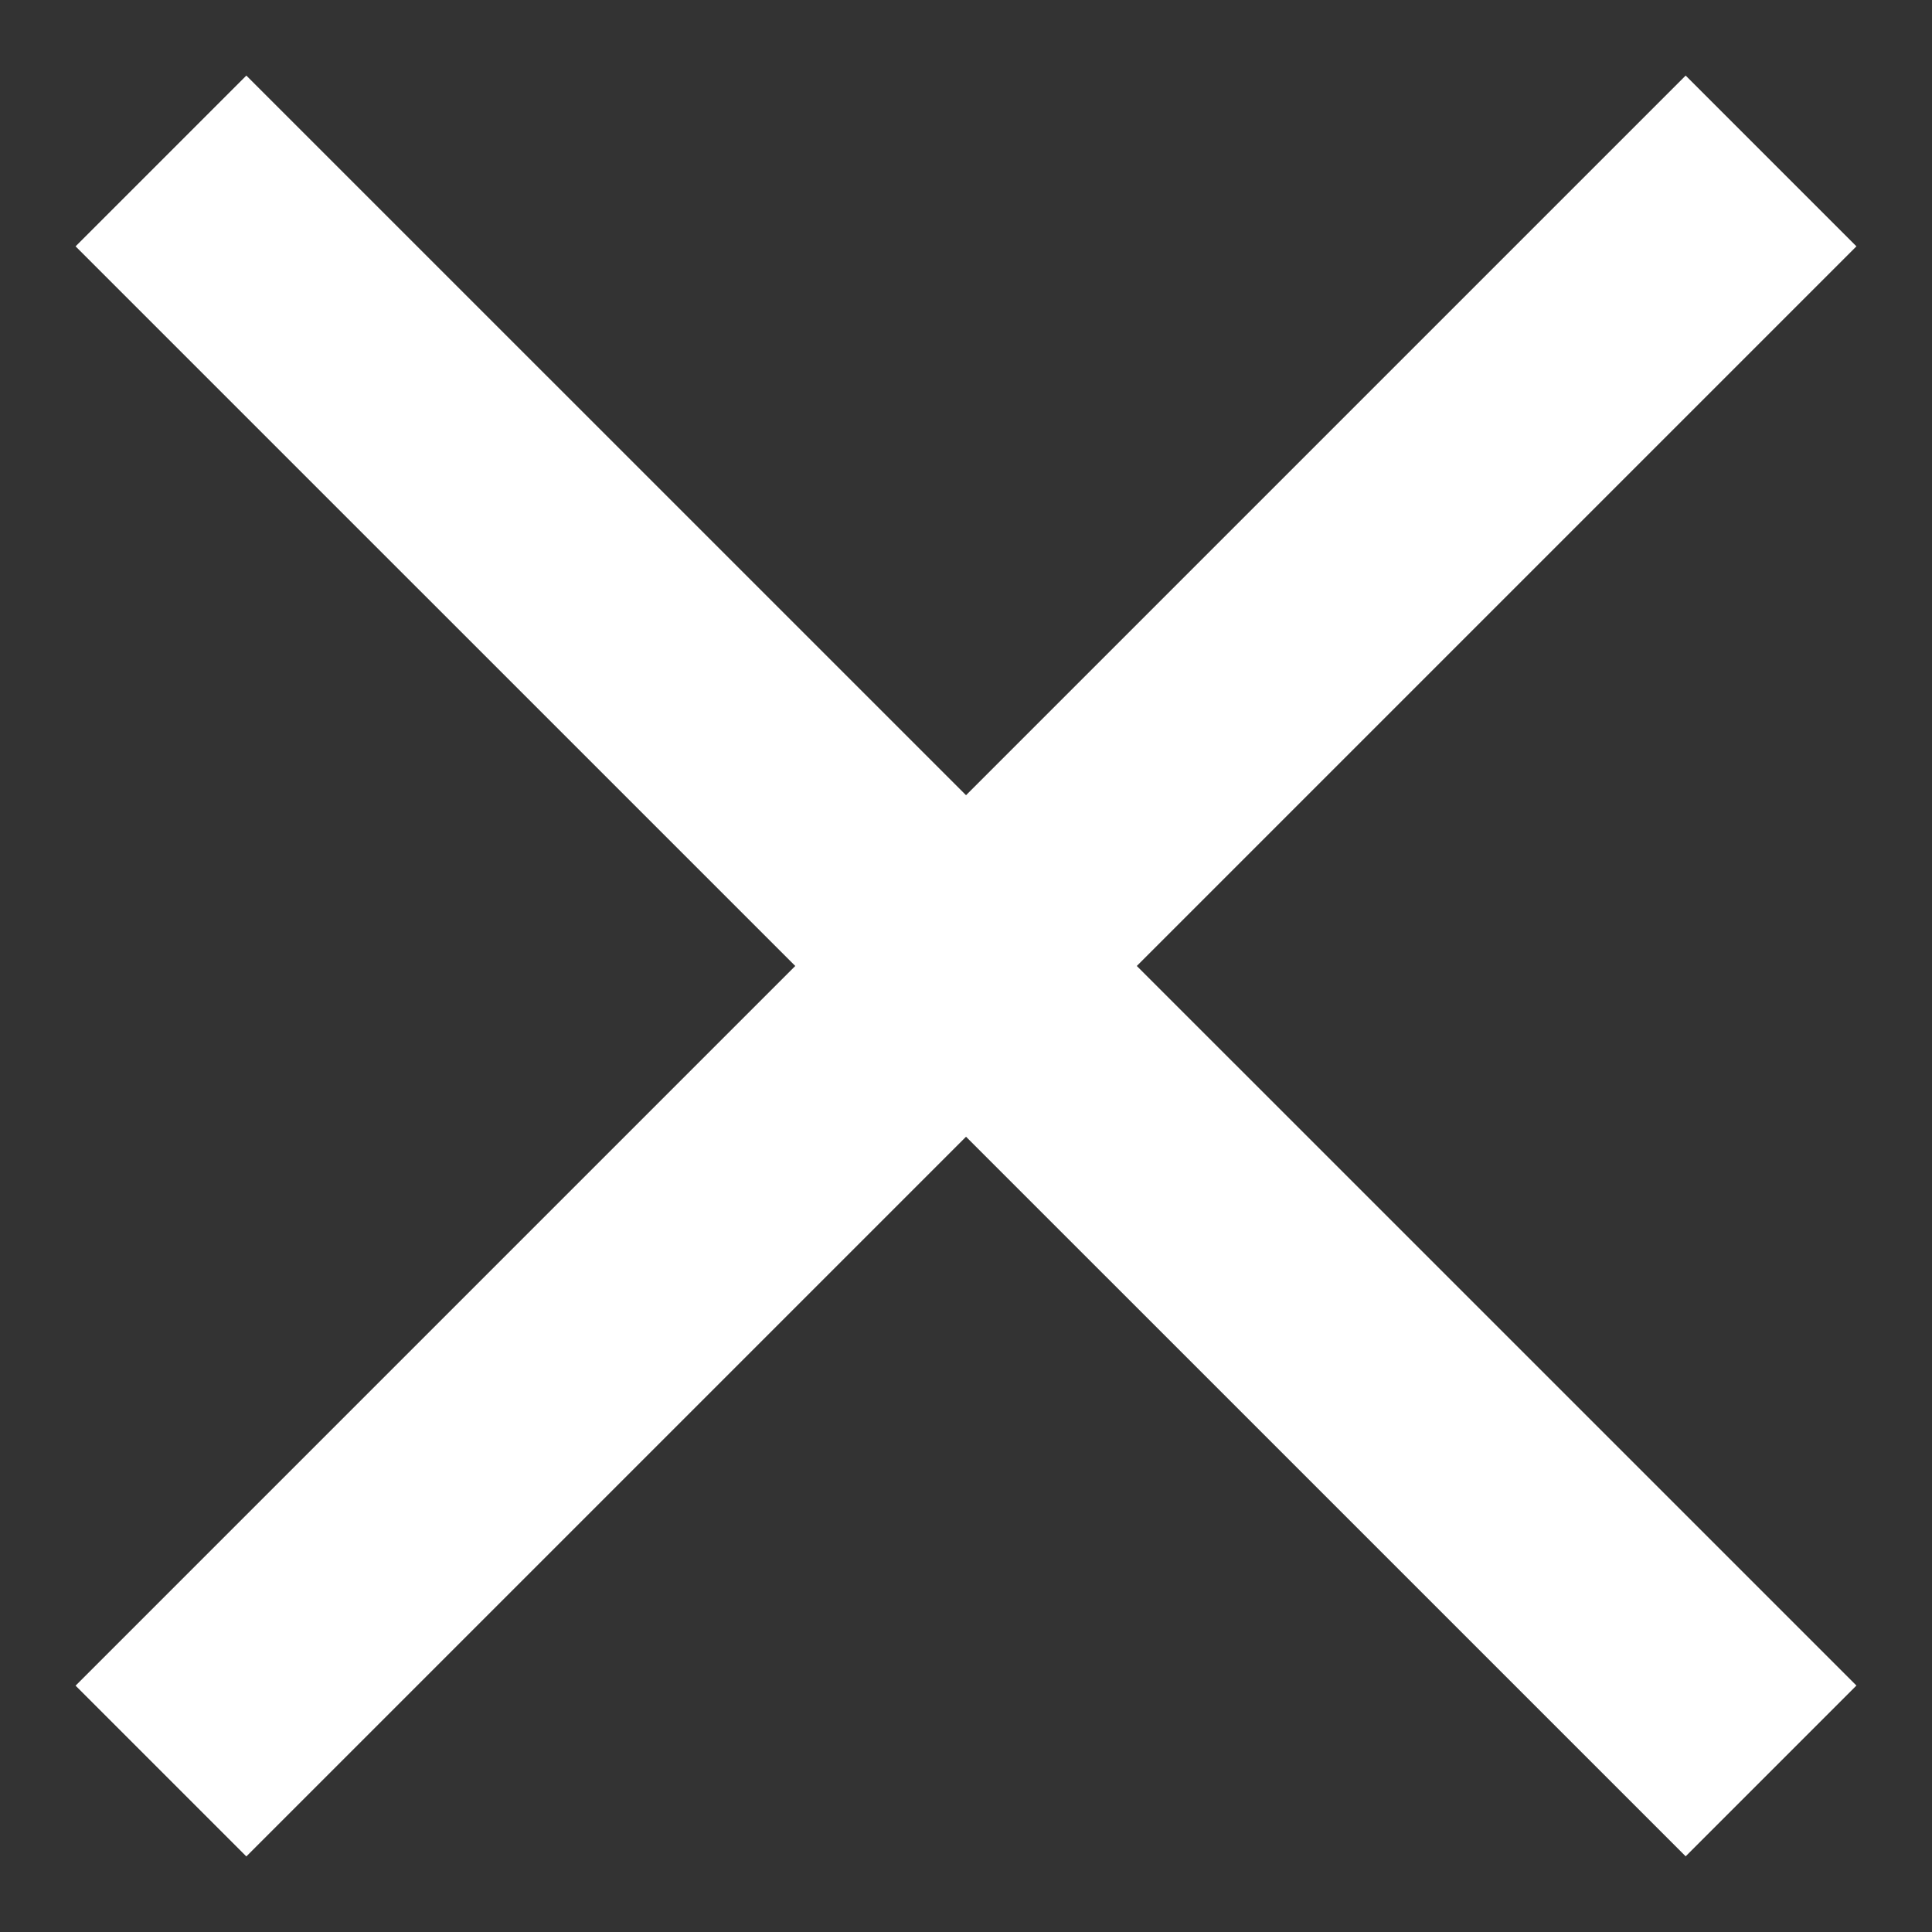 <svg width="16" height="16" viewBox="0 0 16 16" fill="" stroke-width="2" stroke="white" xmlns="http://www.w3.org/2000/svg">
    <rect x="0" y="0" width="16" height="16" fill="#333333" stroke="none"/>
    <g id="Group 103">
        <g id="Group 102">
            <path id="Vector 18" d="M14.667 1.333L1.333 14.667"/>
            <path id="Vector 19" d="M1.333 1.333L14.667 14.666"/>
        </g>
    </g>
</svg>
